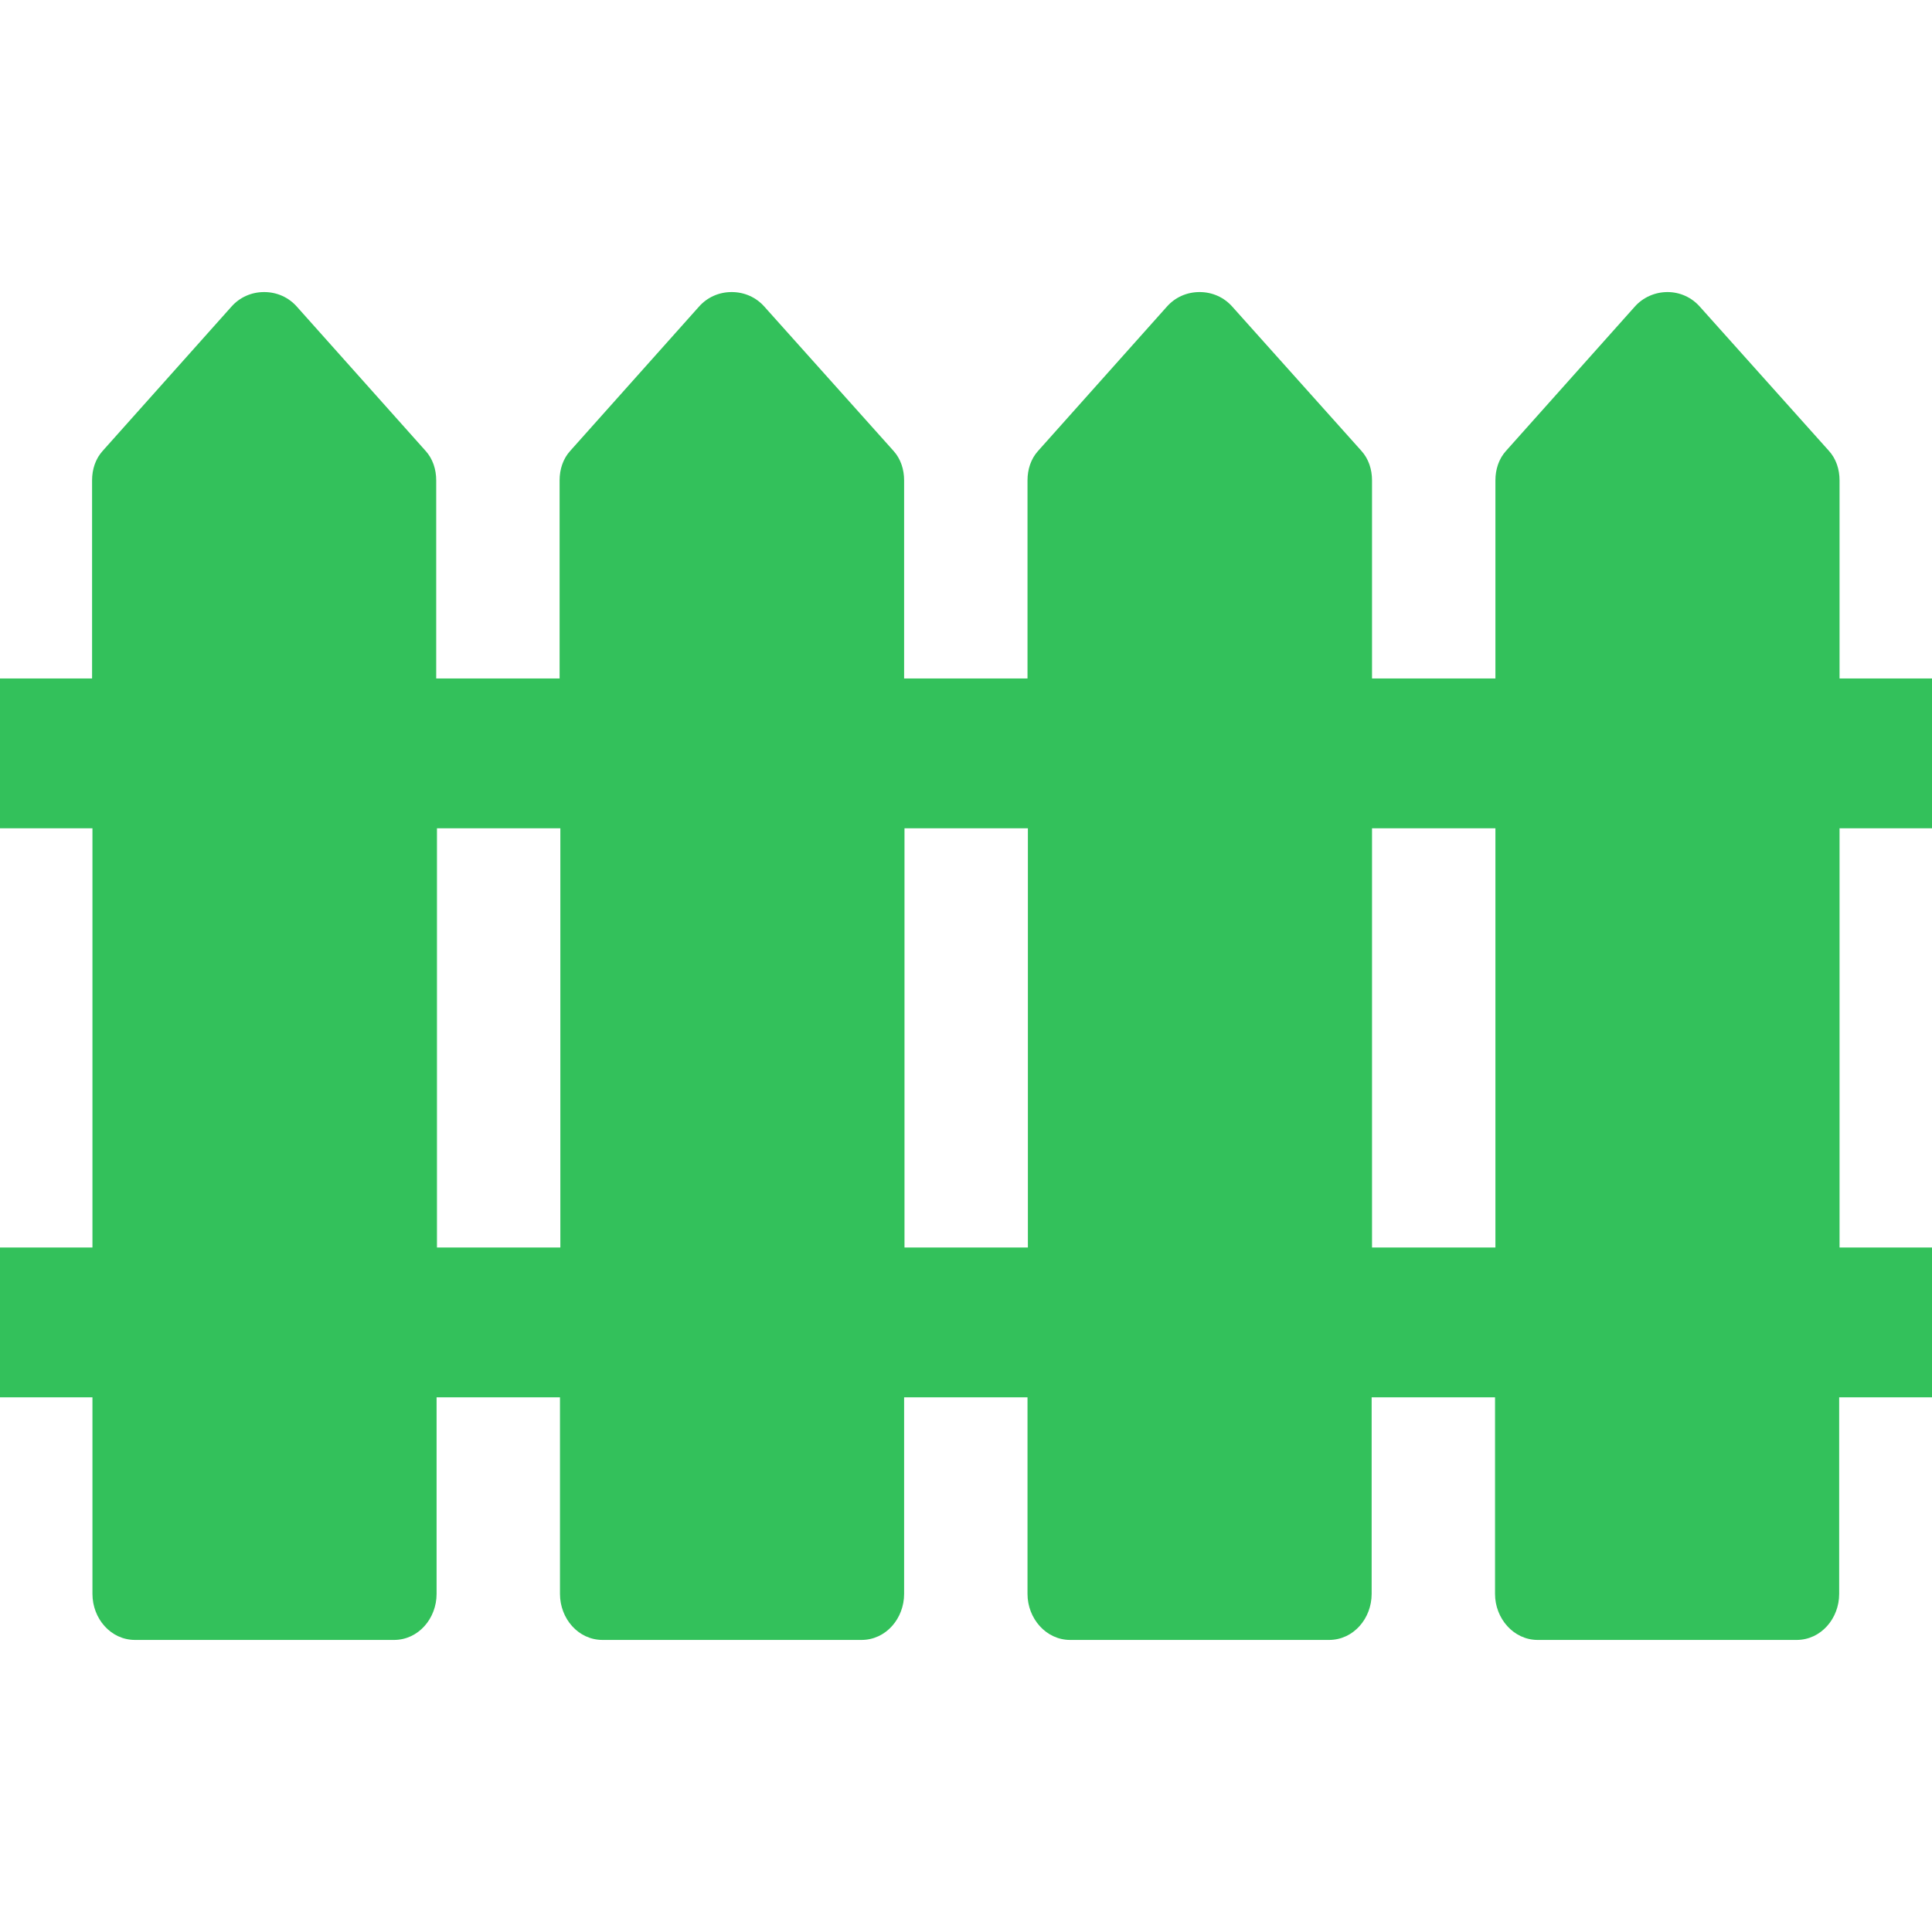 <?xml version="1.0" encoding="utf-8"?>
<!-- Generator: Adobe Illustrator 25.2.3, SVG Export Plug-In . SVG Version: 6.00 Build 0)  -->
<svg version="1.1" id="Layer_1" xmlns="http://www.w3.org/2000/svg" xmlns:xlink="http://www.w3.org/1999/xlink" x="0px" y="0px"
	 viewBox="0 0 512 512" style="enable-background:new 0 0 512 512;" xml:space="preserve">
<style type="text/css">
	.st0{fill:#33C15B;}
</style>
<g>
	<g>
		<path class="st0" d="M487.5,219.5H512v-39.7h-24.5v-52.5c0-2.9-0.9-5.7-2.8-7.8l-34.2-38.2c-2.2-2.5-5.3-3.9-8.6-3.9
			s-6.5,1.4-8.7,3.9l-34.1,38.2c-1.9,2.1-2.8,4.9-2.8,7.8v52.5h-32.7v-52.5c0-2.9-0.9-5.7-2.8-7.8l-34.2-38.2
			c-2.2-2.5-5.3-3.9-8.7-3.9s-6.5,1.4-8.7,3.9l-34.1,38.2c-1.9,2.1-2.8,4.9-2.8,7.8v52.5h-32.7v-52.5c0-2.9-0.9-5.7-2.8-7.8
			l-34.2-38.2c-2.2-2.5-5.3-3.9-8.7-3.9s-6.5,1.4-8.7,3.9l-34.1,38.2c-1.9,2.1-2.8,4.9-2.8,7.8v52.5h-32.7v-52.5
			c0-2.9-0.9-5.7-2.8-7.8L78.7,81.3c-2.2-2.5-5.3-3.9-8.7-3.9s-6.5,1.4-8.7,3.9l-34.1,38.2c-1.9,2.1-2.8,4.9-2.8,7.8v52.5H0v39.7
			h24.5v111.1H0v39.7h24.5v52.1c0,6.5,4.8,12.2,11.3,12.2h68.6c6.5,0,11.3-5.7,11.3-12.2v-52.1h32.7v52.1c0,6.5,4.8,12.2,11.3,12.2
			h68.6c6.5,0,11.3-5.7,11.3-12.2v-52.1h32.7v52.1c0,6.5,4.9,12.2,11.3,12.2h68.6c6.5,0,11.3-5.7,11.3-12.2v-52.1h32.7v52.1
			c0,6.5,4.9,12.2,11.3,12.2h68.6c6.5,0,11.3-5.7,11.3-12.2v-28.6v-23.5H512v-39.7h-24.5V219.5L487.5,219.5L487.5,219.5z
			 M148.5,330.6h-32.7V219.5h32.7V330.6z M272.4,330.6h-32.7V219.5h32.7V330.6z M396.3,330.6h-32.7V219.5h32.7V330.6z"/>
	</g>
</g>
</svg>
